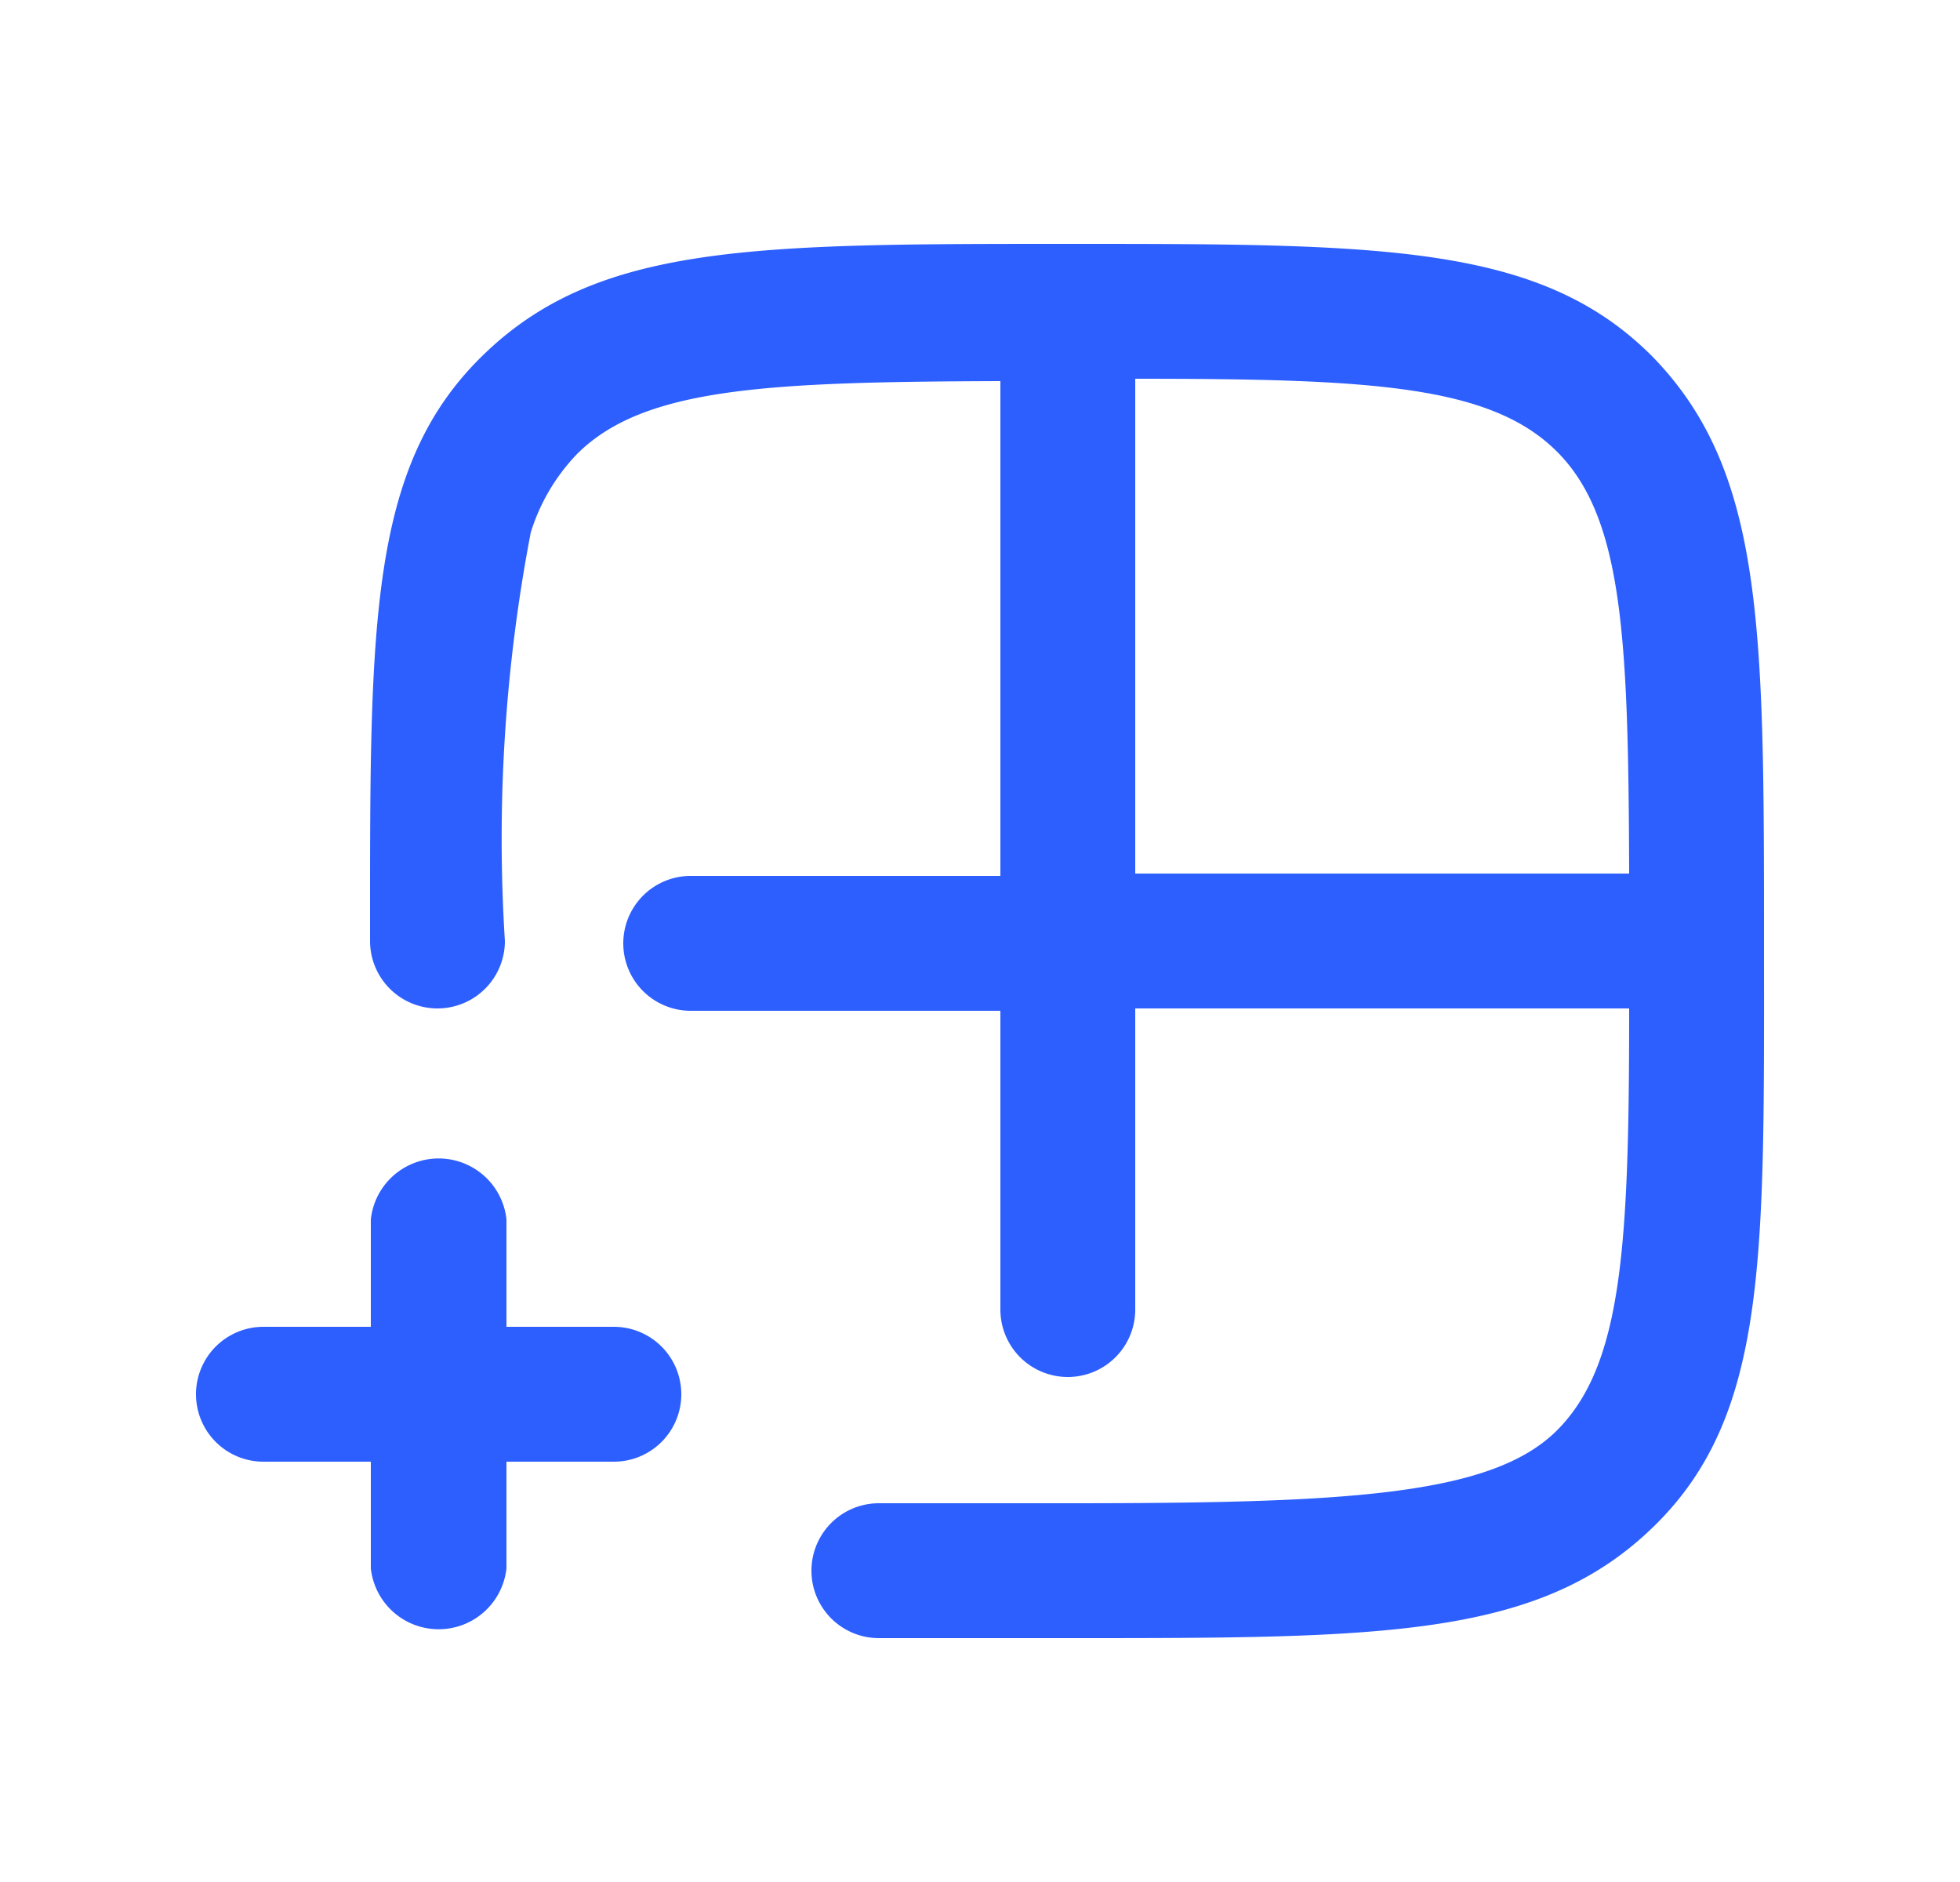 <?xml version="1.0" encoding="UTF-8"?>
<svg xmlns="http://www.w3.org/2000/svg" viewBox="0 0 25 24">
  <defs>
    <style>.a{fill:#2d5ffe;}</style>
  </defs>
  <path class="a" d="M21.07,4.54c-1.43-1.43-3.44-1.43-7.46-1.43s-6,0-7.46,1.43S4.72,8,4.72,12a.86.86,0,1,0,1.72,0,20.71,20.71,0,0,1,.33-5.21,2.52,2.52,0,0,1,.59-1c.85-.85,2.43-.92,5.4-.93v6.31H8.81a.86.86,0,0,0,0,1.72h3.95V16.7a.86.86,0,0,0,1.72,0V12.86h6.3c0,3-.08,4.54-.92,5.38s-2.71.93-6.25.93c-.91,0-1.71,0-2.4,0a.86.86,0,0,0,0,1.72c.72,0,1.52,0,2.43,0,4,0,6,0,7.46-1.43S22.5,16,22.5,12,22.5,6,21.07,4.54Zm-6.59.29c3,0,4.53.08,5.38.93s.91,2.41.92,5.38h-6.3Z"></path>
  <path class="a" d="M7.83,16.92H6.46V15.55a.87.87,0,0,0-1.73,0v1.37H3.36a.86.86,0,0,0,0,1.72H4.73V20a.87.87,0,0,0,1.73,0V18.64H7.83a.86.86,0,0,0,0-1.72Z"></path>
</svg>
